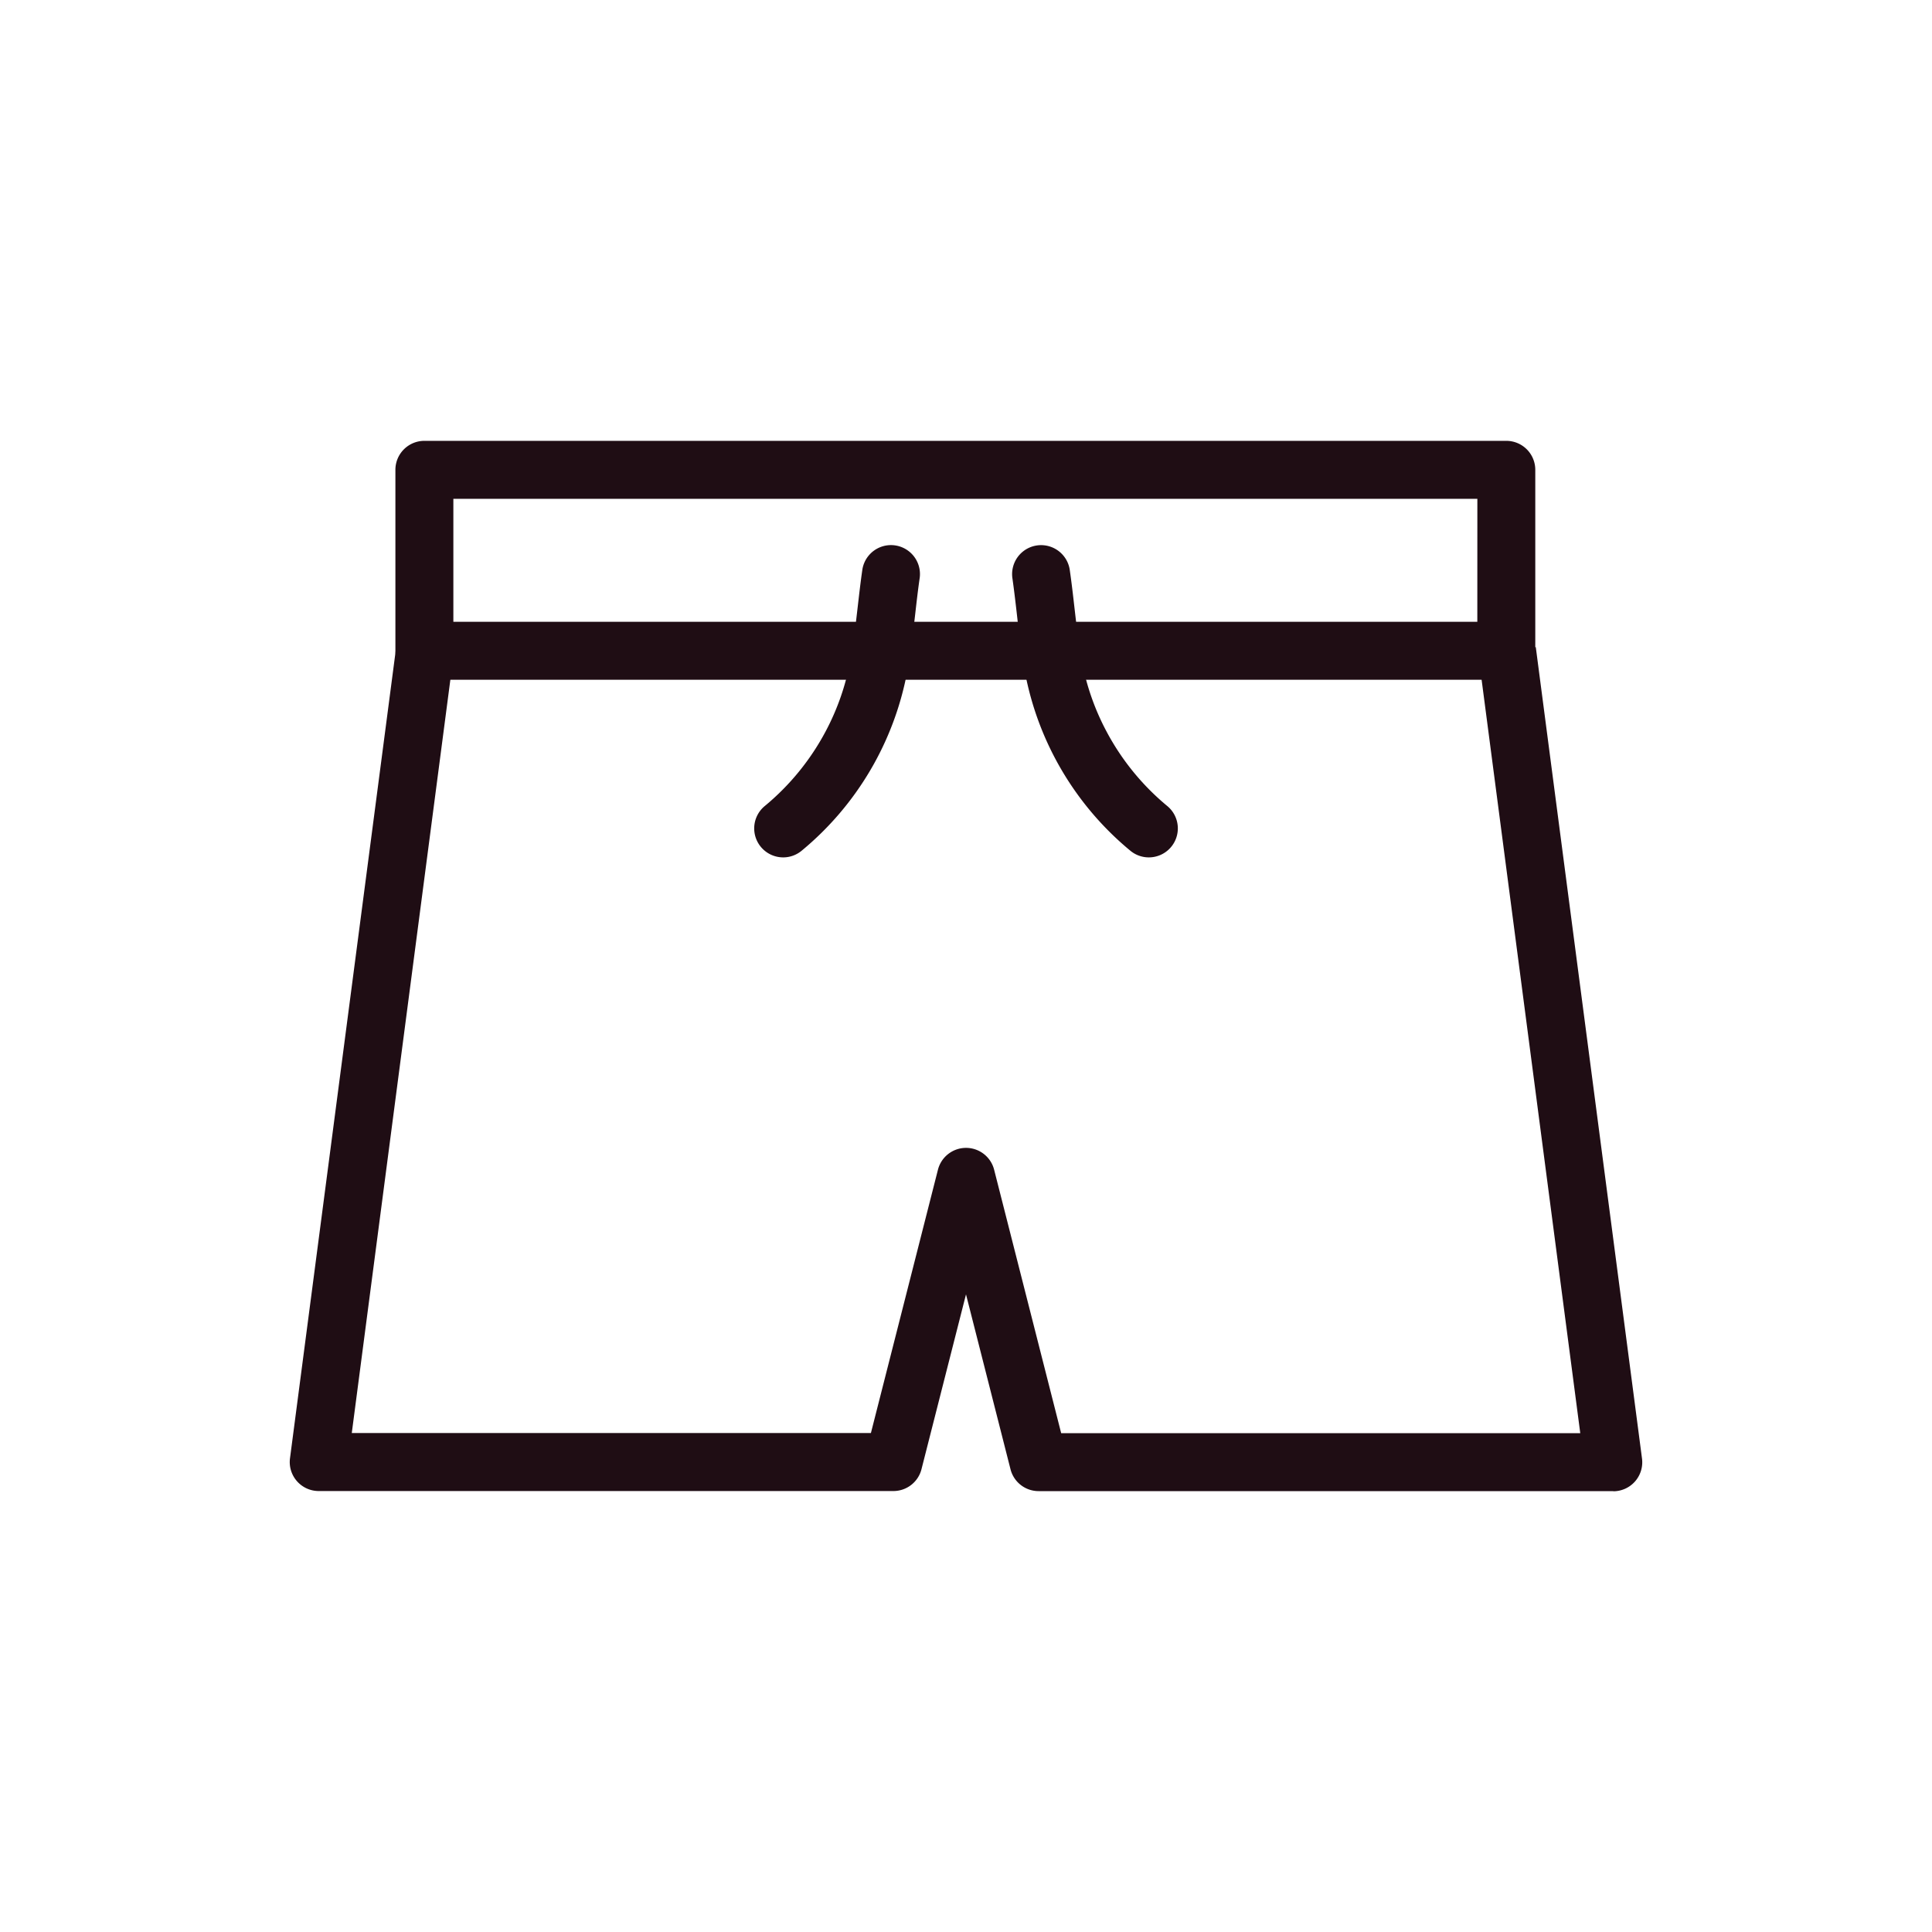 <svg xmlns="http://www.w3.org/2000/svg" width="50" height="50" viewBox="0 0 50 50">
  <g id="_000020011" data-name="000020011" transform="translate(0 0)">
    <rect id="bg" width="50" height="50" transform="translate(0 0)" fill="rgba(255,255,255,0)"/>
    <g id="トランクス" transform="translate(-156.668 -857.091)">
      <path id="長方形_3" data-name="長方形 3" d="M0-.75H28a.75.75,0,0,1,.75.75V4.683a.75.75,0,0,1-.75.75H0a.75.75,0,0,1-.75-.75V0A.75.75,0,0,1,0-.75ZM27.251.75H.75V3.933h26.5Z" transform="translate(167.651 869.25)" fill="#1f0d14"/>
      <path id="パス_2182" data-name="パス 2182" d="M37.42,73.932H22.547a.75.75,0,0,1-.727-.565l-1.152-4.527-1.152,4.525a.75.75,0,0,1-.727.565H3.917a.75.75,0,0,1-.744-.847l2.749-21,1.487.195L4.772,72.429H18.207l1.735-6.815a.75.75,0,0,1,.727-.565h0a.75.75,0,0,1,.727.565l1.735,6.818H36.565L33.927,52.284l1.487-.195,2.749,21a.75.75,0,0,1-.744.847Z" transform="translate(161 821.749)" fill="#1f0d14"/>
      <path id="パス_66416" data-name="パス 66416" d="M15.238,9.929a.747.747,0,0,1-.477-.171,7.884,7.884,0,0,1-2.73-4.628c-.1-.508-.154-1.017-.21-1.509-.035-.307-.072-.624-.116-.931a.75.75,0,0,1,1.484-.216c.048.329.086.658.122.976.056.487.109.948.194,1.4a6.331,6.331,0,0,0,.632,1.81A6.4,6.4,0,0,0,15.715,8.6a.75.75,0,0,1-.478,1.329Z" transform="translate(171.162 869.351)" fill="#1f0d14"/>
      <path id="パス_66417" data-name="パス 66417" d="M7.716,9.929A.75.75,0,0,1,7.239,8.6,6.4,6.4,0,0,0,8.816,6.665a6.332,6.332,0,0,0,.633-1.81c.086-.458.139-.918.195-1.406.037-.318.074-.647.122-.976a.75.75,0,0,1,1.484.216c-.045.306-.081.624-.116.931-.056.492-.115,1-.21,1.51a7.884,7.884,0,0,1-2.73,4.626A.747.747,0,0,1,7.716,9.929Z" transform="translate(169.221 869.351)" fill="#1f0d14"/>
    </g>
  </g>
</svg>
